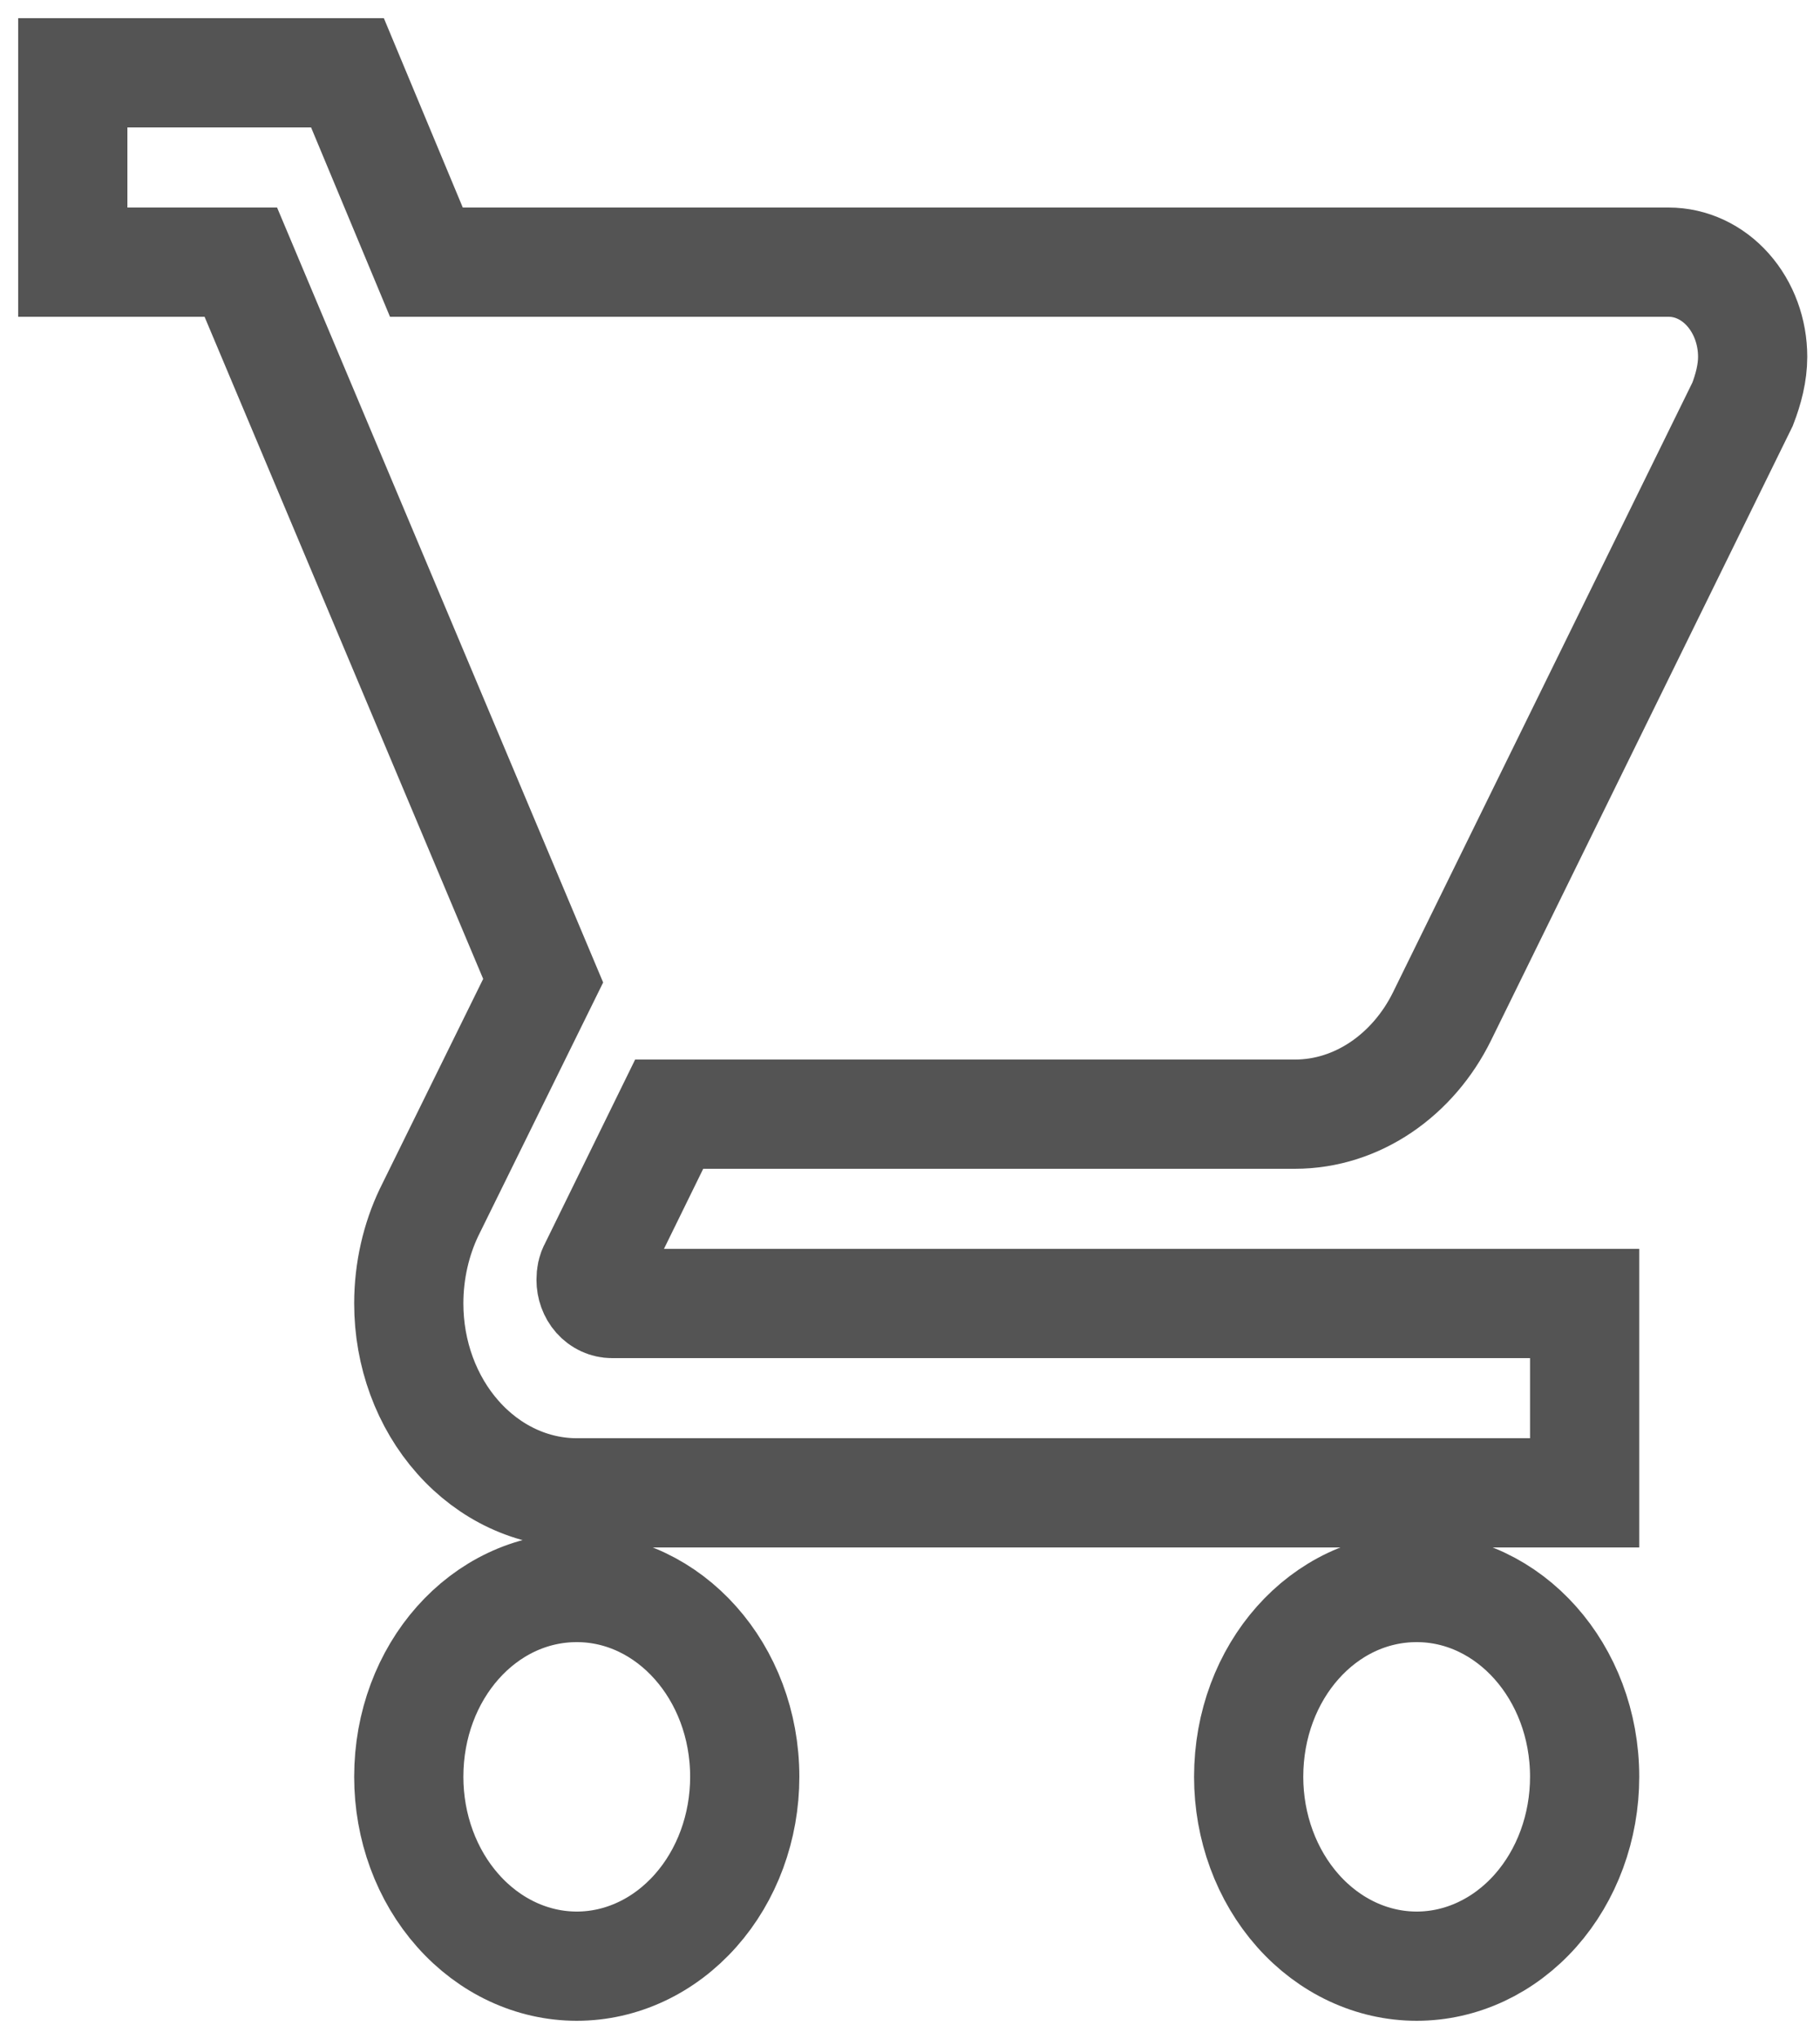 <?xml version="1.0" encoding="UTF-8"?> <svg xmlns="http://www.w3.org/2000/svg" width="25" height="28" viewBox="0 0 25 28" fill="none"> <path d="M19.46 21.8C18.179 21.8 17.152 22.957 17.152 24.4C17.152 25.09 17.396 25.751 17.828 26.238C18.261 26.726 18.848 27 19.46 27C20.072 27 20.659 26.726 21.092 26.238C21.524 25.751 21.767 25.09 21.767 24.4C21.767 22.957 20.729 21.8 19.46 21.8ZM1 1V3.6H3.308L7.461 13.467L5.892 16.652C5.719 17.016 5.615 17.445 5.615 17.9C5.615 18.59 5.858 19.251 6.291 19.738C6.724 20.226 7.311 20.5 7.923 20.5H21.767V17.9H8.407C8.331 17.9 8.257 17.866 8.203 17.805C8.149 17.744 8.119 17.661 8.119 17.575C8.119 17.51 8.13 17.458 8.153 17.419L9.192 15.3H17.787C18.652 15.3 19.414 14.754 19.806 13.961L23.937 5.55C24.017 5.342 24.075 5.121 24.075 4.9C24.075 4.555 23.953 4.225 23.737 3.981C23.521 3.737 23.227 3.6 22.921 3.6H5.857L4.773 1H1ZM7.923 21.8C6.642 21.8 5.615 22.957 5.615 24.4C5.615 25.09 5.858 25.751 6.291 26.238C6.724 26.726 7.311 27 7.923 27C8.534 27 9.121 26.726 9.554 26.238C9.987 25.751 10.23 25.09 10.23 24.4C10.23 22.957 9.192 21.8 7.923 21.8Z" stroke="#545454" stroke-width="1.5"></path> </svg> 